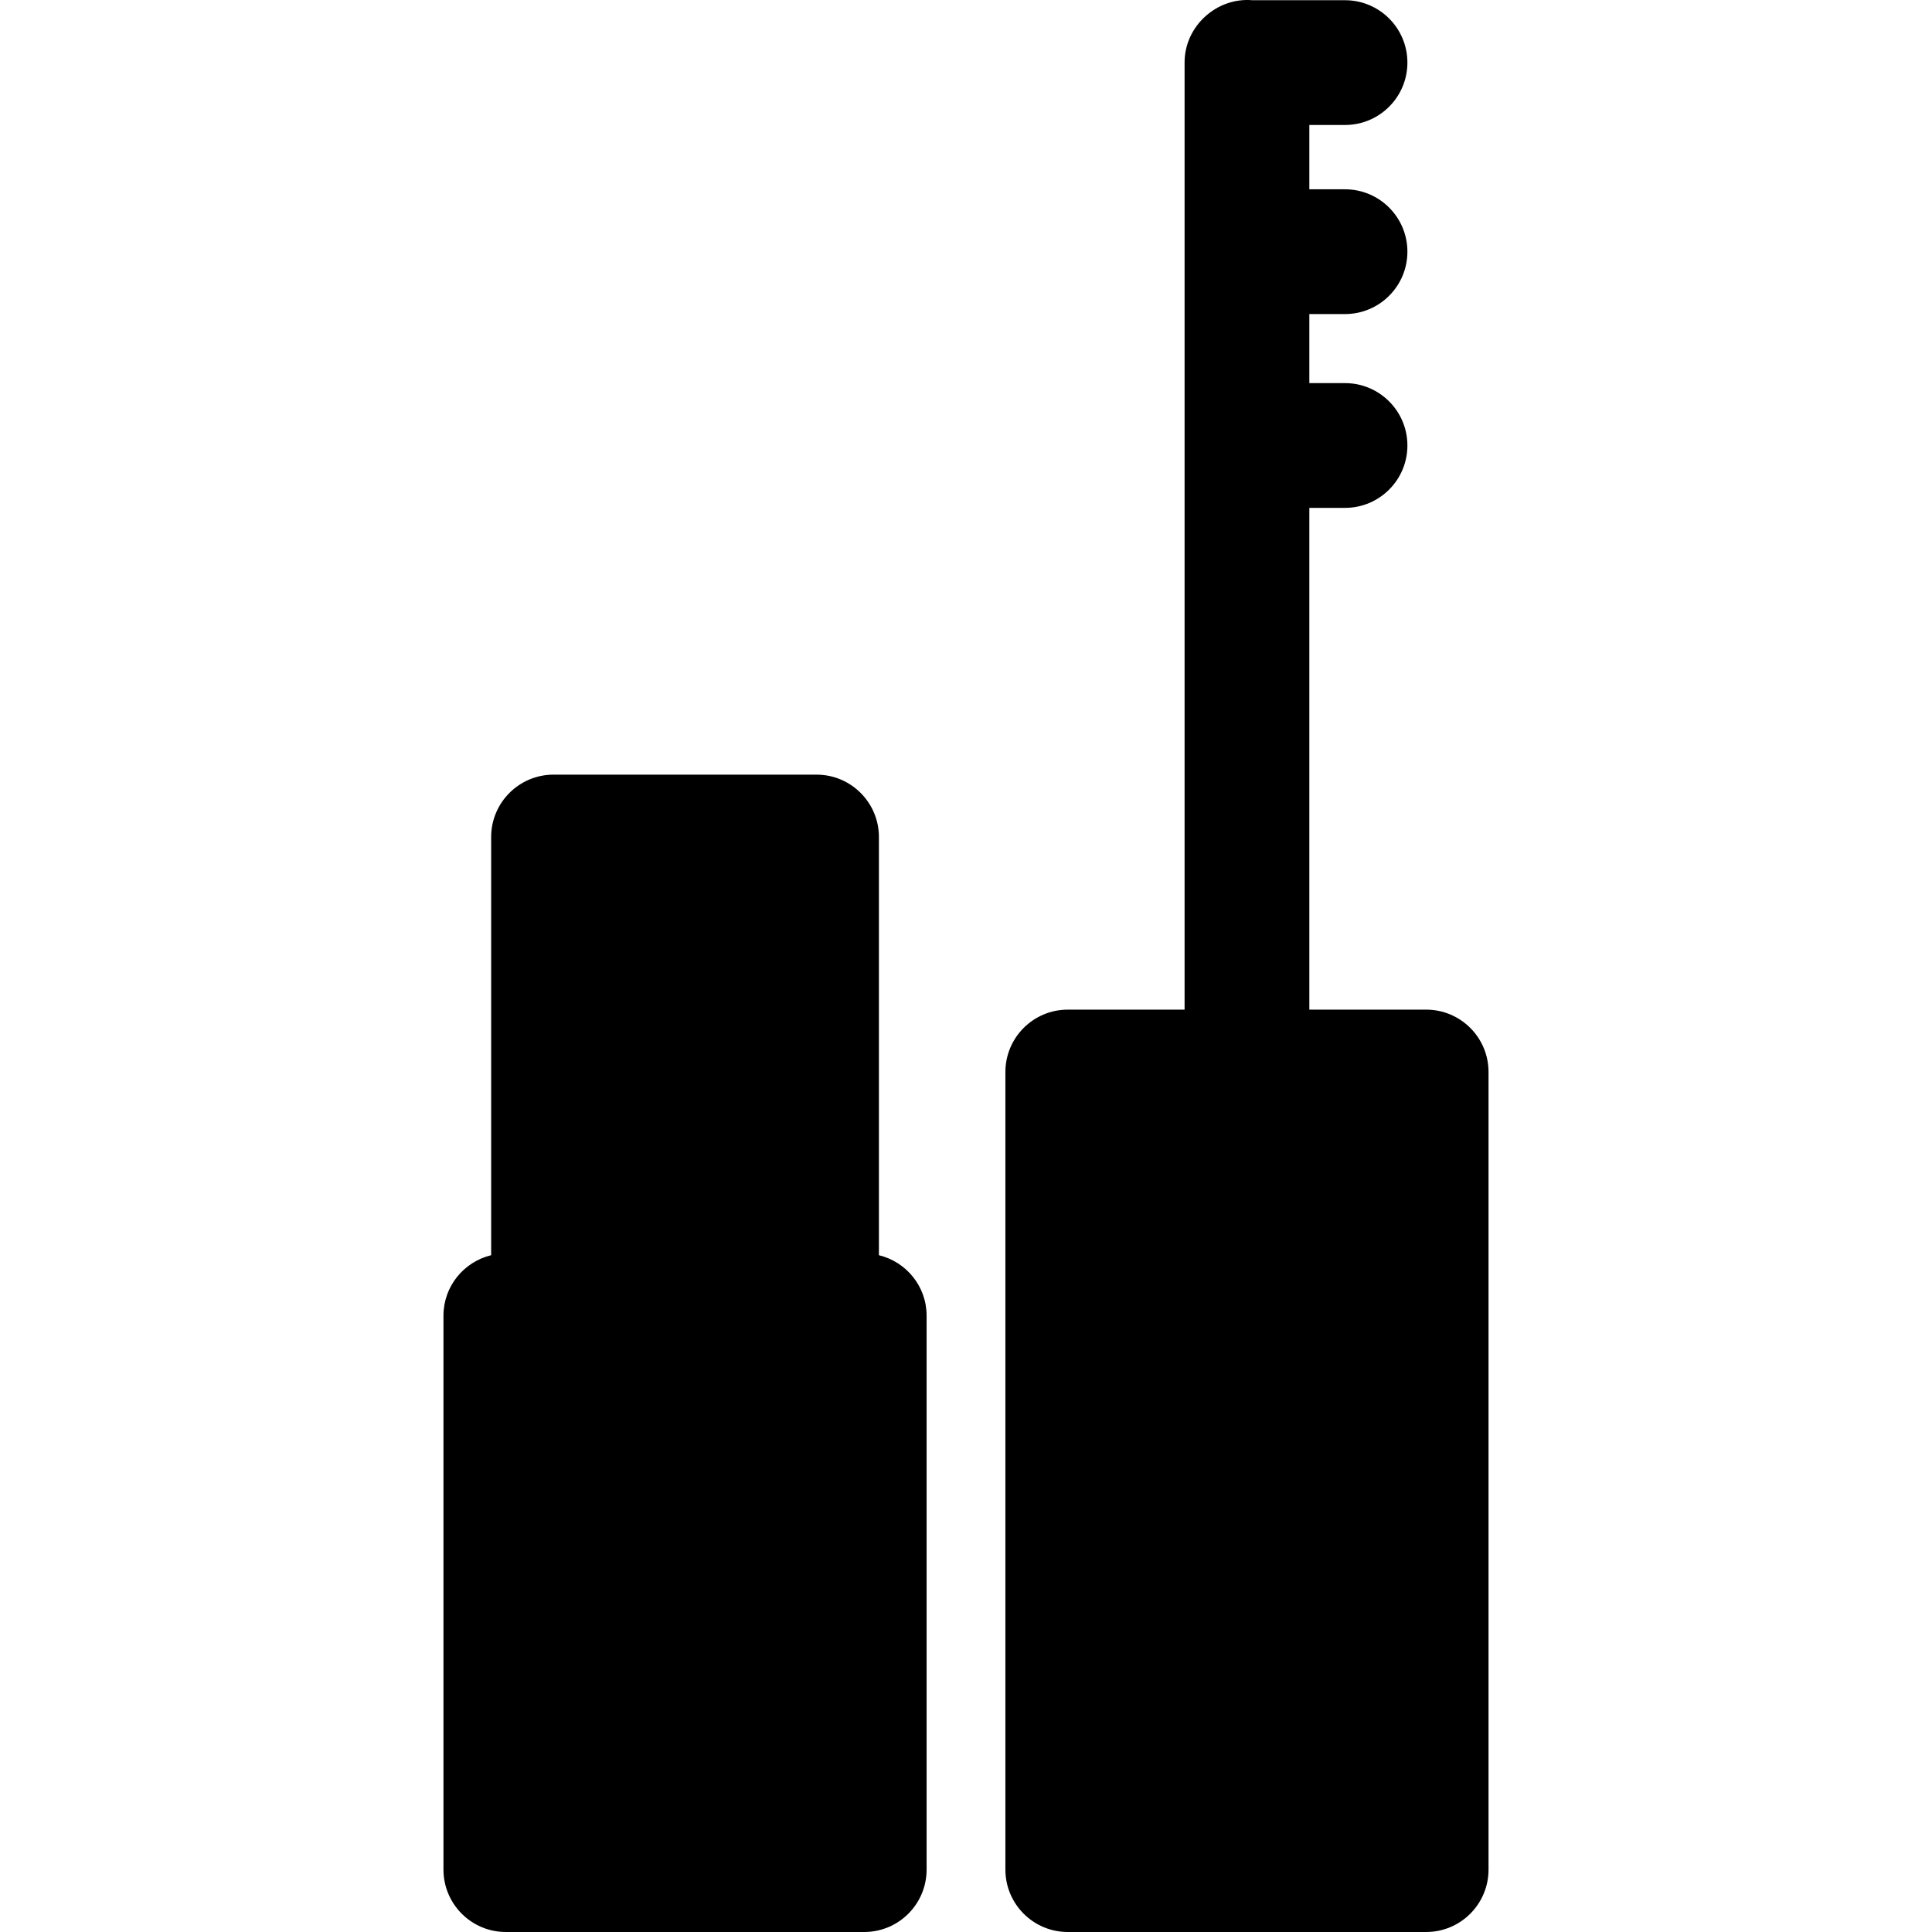 <?xml version="1.0" encoding="iso-8859-1"?>
<!-- Uploaded to: SVG Repo, www.svgrepo.com, Generator: SVG Repo Mixer Tools -->
<!DOCTYPE svg PUBLIC "-//W3C//DTD SVG 1.1//EN" "http://www.w3.org/Graphics/SVG/1.1/DTD/svg11.dtd">
<svg fill="#000000" height="800px" width="800px" version="1.1" id="Capa_1" xmlns="http://www.w3.org/2000/svg" xmlns:xlink="http://www.w3.org/1999/xlink" 
	 viewBox="0 0 61.942 61.942" xml:space="preserve">
<g>
	<path d="M28.179,40.243V26.836c0-1.104-0.896-2-2-2h-8.432c-1.104,0-2,0.896-2,2v13.407c-0.876,0.213-1.529,0.997-1.529,1.938
		v17.761c0,1.104,0.896,2,2,2h11.49c1.104,0,2-0.896,2-2V42.181C29.708,41.24,29.055,40.456,28.179,40.243z"/>
	<path d="M45.724,32.37h-3.745V16.283h1.144c1.104,0,2-0.896,2-2s-0.896-2-2-2h-1.144v-2.214h1.144c1.104,0,2-0.896,2-2
		s-0.896-2-2-2h-1.144V4.007h1.144c1.104,0,2-0.896,2-2s-0.896-2-2-2h-2.972C39.011-0.091,37.979,0.838,37.979,2V32.37h-3.745
		c-1.104,0-2,0.896-2,2v25.572c0,1.104,0.896,2,2,2h11.49c1.104,0,2-0.896,2-2V34.37C47.724,33.266,46.829,32.37,45.724,32.37z"/>
</g>
</svg>